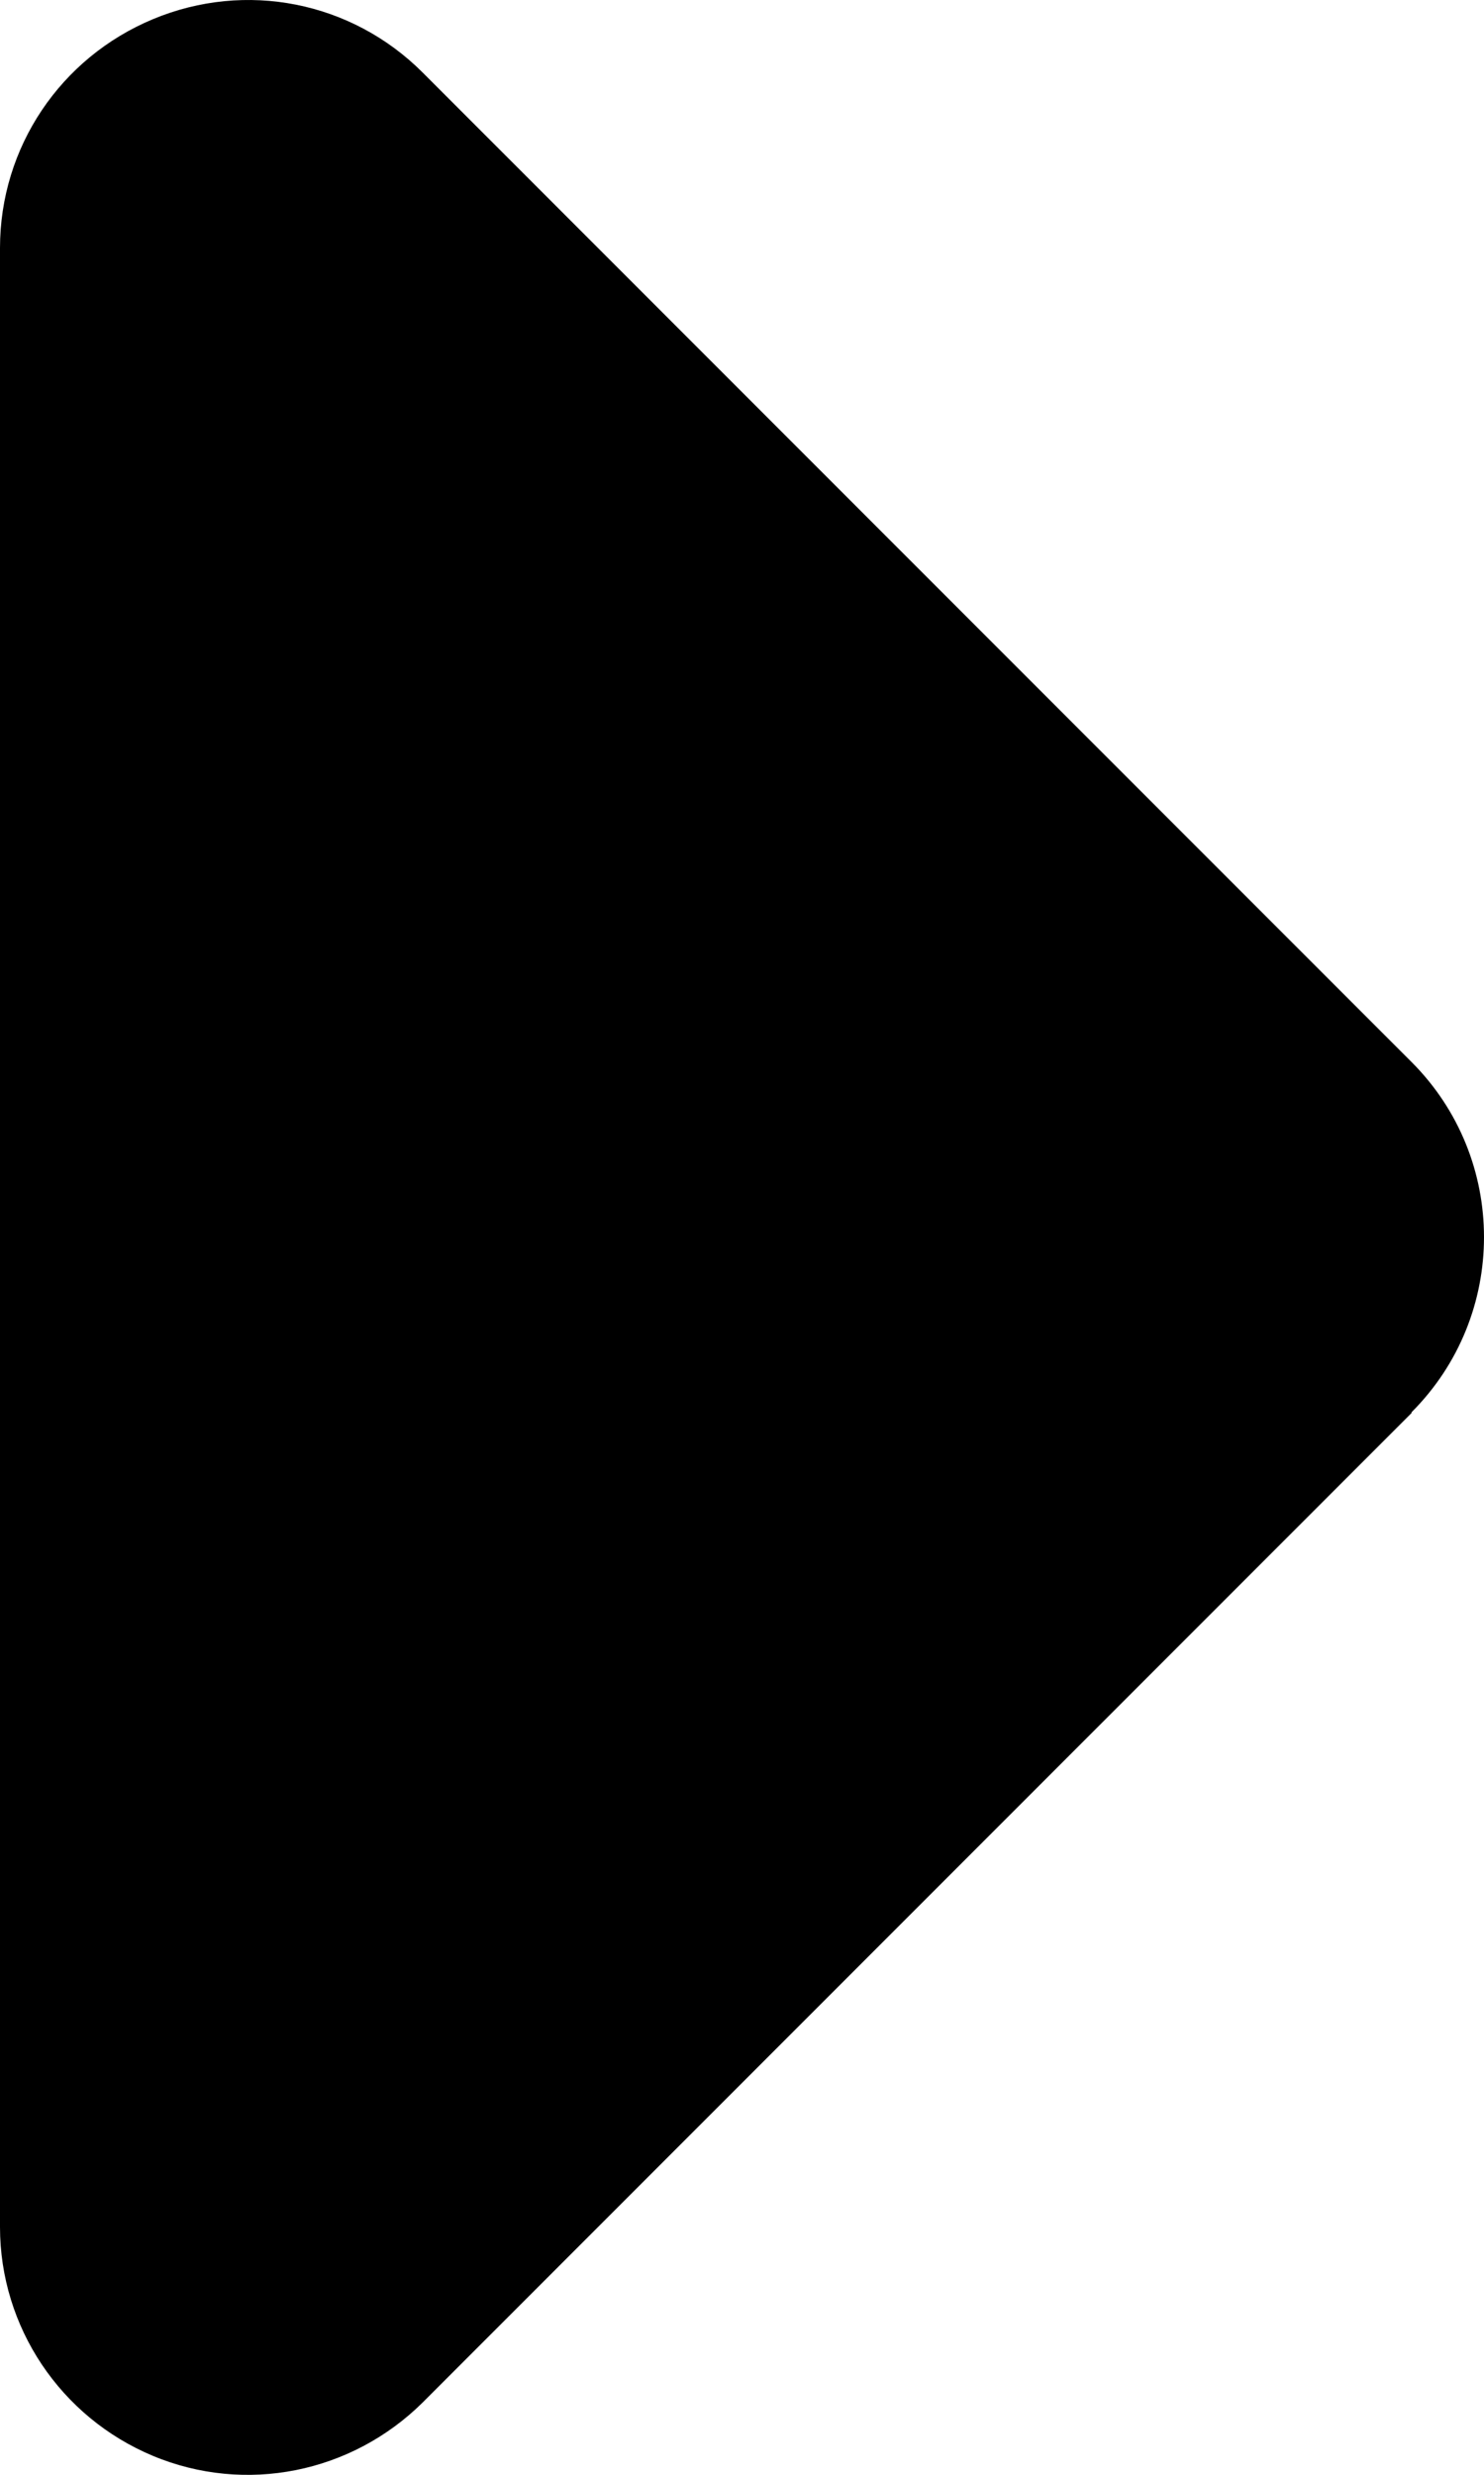 <?xml version="1.0" encoding="UTF-8" standalone="no"?>
<svg
   viewBox="0 0 192.075 320.133"
   version="1.1"
   id="svg1"
   sodipodi:docname="caret-right-solid_black.svg"
   width="192.075"
   height="320.133"
   inkscape:version="1.3.2 (1:1.3.2+202311252150+091e20ef0f)"
   xmlns:inkscape="http://www.inkscape.org/namespaces/inkscape"
   xmlns:sodipodi="http://sodipodi.sourceforge.net/DTD/sodipodi-0.dtd"
   xmlns="http://www.w3.org/2000/svg"
   xmlns:svg="http://www.w3.org/2000/svg">
  <defs
     id="defs1" />
  <sodipodi:namedview
     id="namedview1"
     pagecolor="#505050"
     bordercolor="#eeeeee"
     borderopacity="1"
     inkscape:showpageshadow="0"
     inkscape:pageopacity="0"
     inkscape:pagecheckerboard="0"
     inkscape:deskcolor="#505050"
     inkscape:zoom="2.2871094"
     inkscape:cx="64.054654"
     inkscape:cy="160.24594"
     inkscape:window-width="5100"
     inkscape:window-height="1351"
     inkscape:window-x="10"
     inkscape:window-y="42"
     inkscape:window-maximized="0"
     inkscape:current-layer="svg1" />
  <!--!Font Awesome Free 6.5.1 by @fontawesome - https://fontawesome.com License - https://fontawesome.com/license/free Copyright 2024 Fonticons, Inc.-->
  <path
     fill="#000000"
     d="m 182.7,182.678 c 12.5,-12.5 12.5,-32.8 0,-45.3 L 54.7,9.378 c -9.2,-9.2 -22.9,-11.9 -34.9,-6.9 C 7.8,7.478 0,19.078 0,32.078 V 288.078 c 0,12.9 7.8,24.6 19.8,29.6 12,5 25.7,2.2 34.9,-6.9 l 128,-128 z"
     id="path1" />
</svg>
